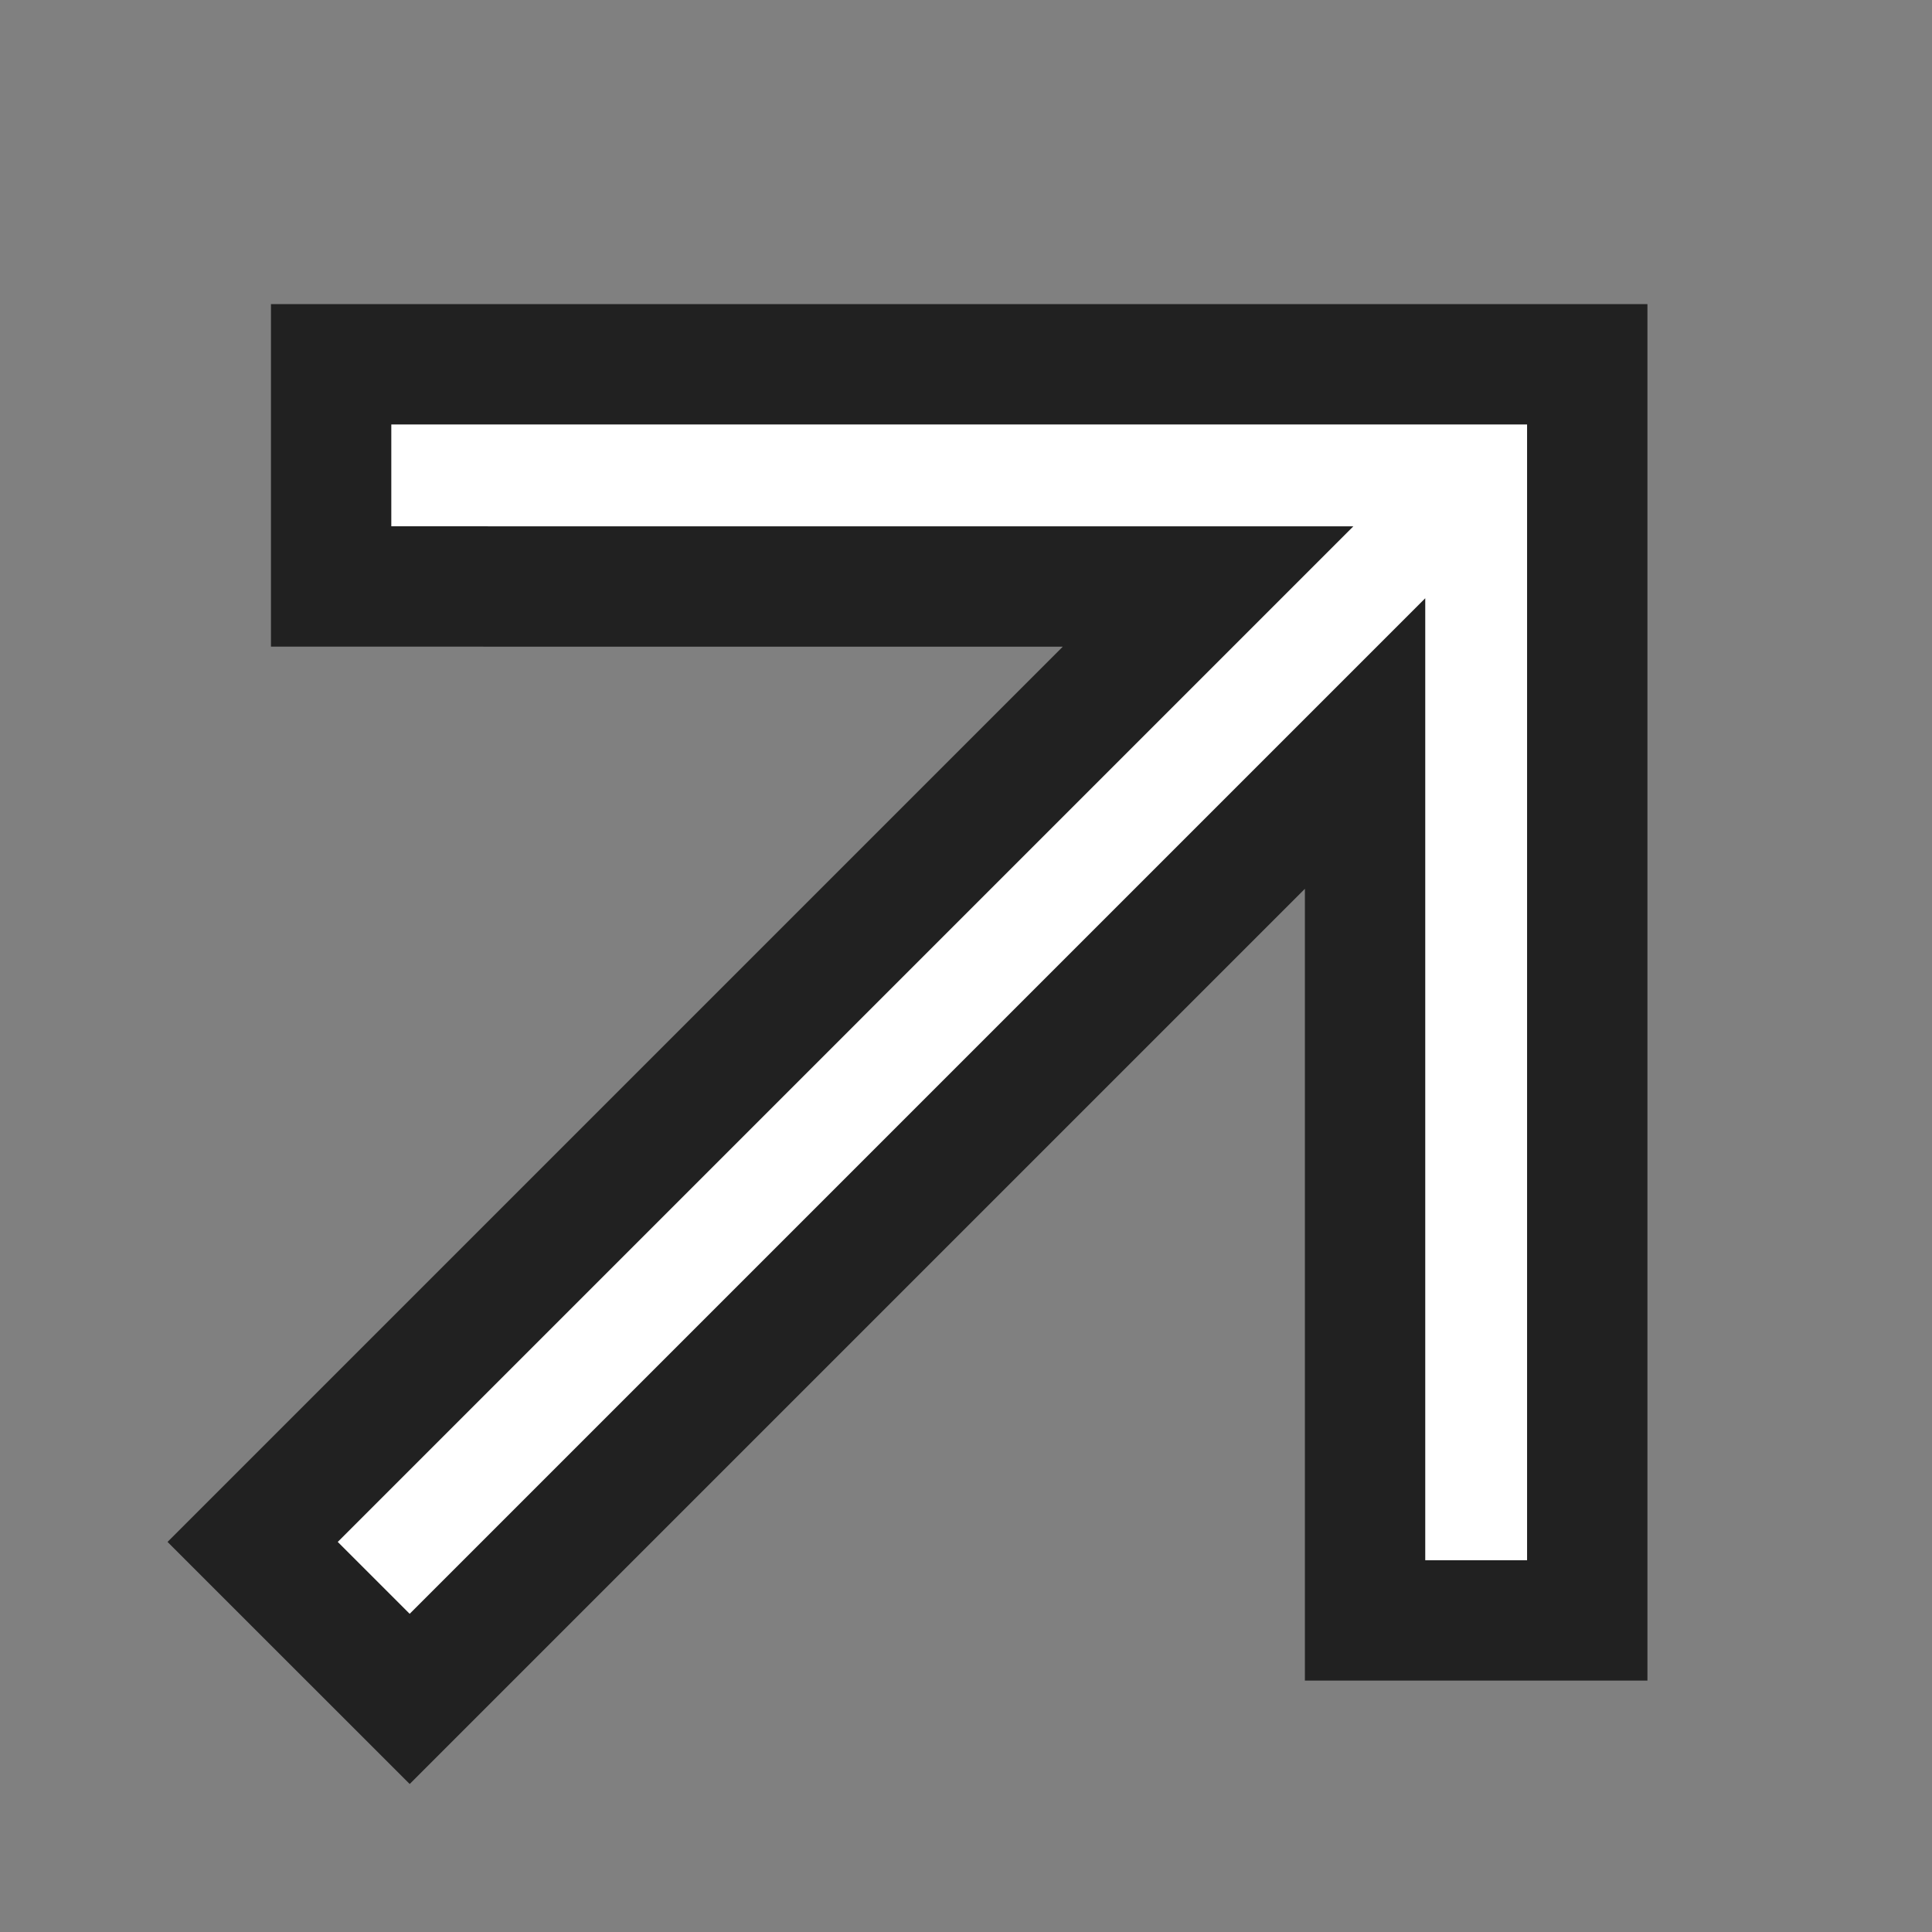 <svg xmlns="http://www.w3.org/2000/svg" xmlns:xlink="http://www.w3.org/1999/xlink" width="48.158" height="48.158" viewBox="0 0 48.158 48.158"><rect x="0" y="0" width="48.158" height="48.158" fill="#808080" stroke="none"/><defs><clipPath id="clip-path"><rect id="Rectangle_18449" data-name="Rectangle 18449" width="48" height="48" fill="#fff" stroke="#212121" stroke-width="1"/></clipPath></defs><g id="aa9a5bfa05bdf53216e14bcd16e524fd" transform="translate(48.158) rotate(90)"><path id="Path_1384" data-name="Path 1384" d="M0,0H46.844V46.844H0Z" transform="translate(1.314 1.314)" fill="none"/><g id="Mask_Group_11" data-name="Mask Group 11" transform="translate(0 0)" clip-path="url(#clip-path)"><path id="Path_1385" data-name="Path 1385" d="M44.279,19.372H10.6L26.056,3.916,22.14,0,0,22.14l22.14,22.14,3.916-3.916L10.6,24.907h33.68Z" transform="translate(24.736 -7.062) rotate(45)" fill="#fff" stroke="#212121" stroke-width="3"/></g></g></svg>